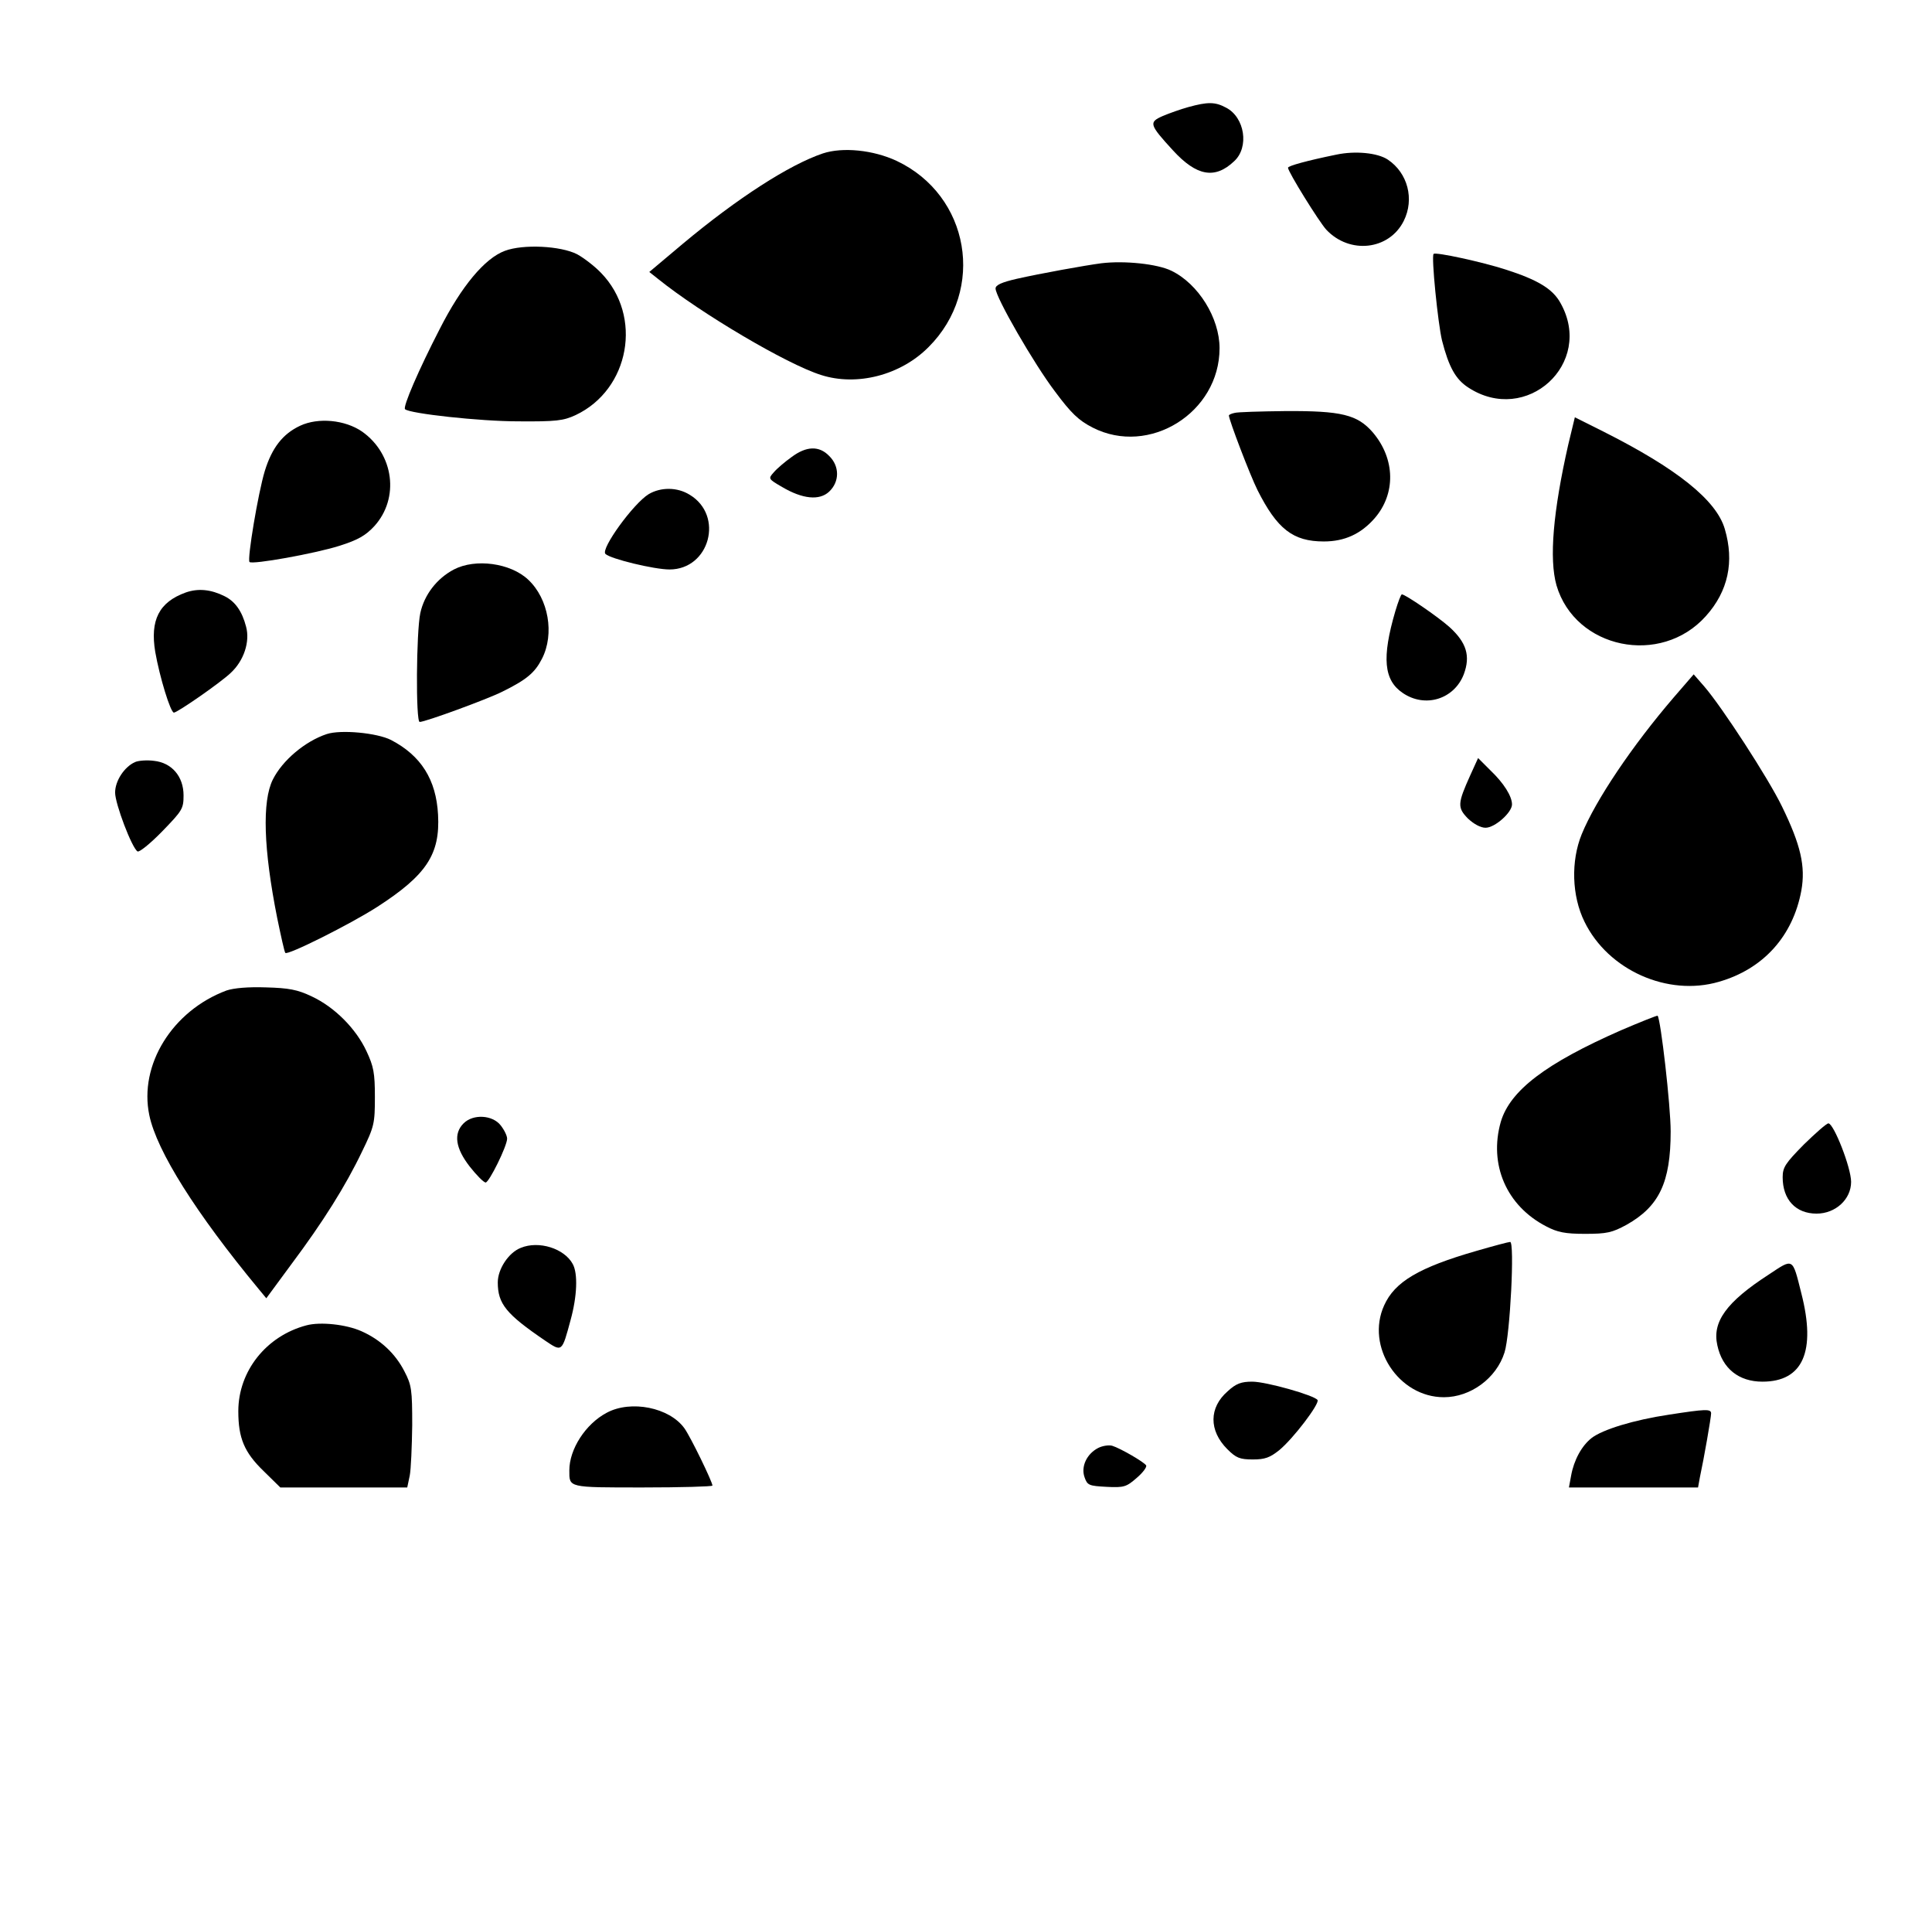 <?xml version="1.0" encoding="UTF-8" standalone="no"?> <svg xmlns="http://www.w3.org/2000/svg" version="1.0" width="621pt" height="616pt" viewBox="0 0 621 616" preserveAspectRatio="xMidYMid meet"><g transform="translate(0,616) scale(0.1,-0.1)" fill="#000000" stroke="none"><path d="M3820 5816 c-25 -7 -62 -20 -83 -29 -45 -20 -43 -27 33 -110 76 -83 135 -94 197 -35 49 45 34 141 -26 172 -35 19 -59 19 -121 2z"></path><path d="M2645 5667 c-107 -36 -274 -143 -451 -291 l-107 -90 29 -23 c137 -110 412 -273 523 -308 115 -37 256 -1 346 90 184 184 132 487 -103 598 -75 35 -173 45 -237 24z"></path><path d="M4295 5663 c-93 -19 -155 -36 -155 -42 0 -13 100 -174 123 -199 75 -80 202 -66 249 28 35 70 13 154 -51 197 -33 22 -105 29 -166 16z"></path><path d="M1623 5354 c-65 -24 -140 -114 -210 -252 -67 -130 -119 -250 -111 -257 14 -14 241 -39 363 -39 123 -1 146 2 185 20 174 82 217 318 82 457 -20 21 -55 48 -77 60 -53 27 -173 33 -232 11z"></path><path d="M4608 5344 c-8 -7 14 -224 27 -278 22 -86 44 -125 84 -151 187 -123 406 77 297 271 -25 46 -74 75 -177 108 -74 24 -225 57 -231 50z"></path><path d="M3540 5314 c-53 -7 -197 -33 -272 -50 -48 -11 -68 -20 -68 -31 0 -28 124 -243 191 -331 52 -70 76 -93 121 -116 182 -93 408 48 408 255 0 97 -68 207 -155 249 -45 22 -151 33 -225 24z"></path><path d="M3968 4833 c-10 -2 -18 -6 -18 -8 0 -14 68 -192 92 -240 63 -125 114 -165 213 -165 67 0 119 24 163 74 69 79 67 191 -5 276 -50 58 -102 70 -282 69 -80 -1 -154 -3 -163 -6z"></path><path d="M5041 4732 c-49 -216 -62 -368 -38 -453 60 -204 335 -261 480 -99 72 80 92 175 61 280 -27 93 -155 195 -392 314 l-90 45 -21 -87z"></path><path d="M965 4792 c-56 -26 -91 -71 -114 -146 -21 -69 -57 -283 -49 -292 9 -9 210 27 289 52 60 19 84 33 112 63 82 90 63 232 -39 304 -55 38 -141 46 -199 19z"></path><path d="M2544 4691 c-21 -15 -47 -37 -57 -49 -18 -20 -18 -21 27 -47 66 -39 120 -44 151 -15 34 32 34 82 0 115 -32 33 -73 32 -121 -4z"></path><path d="M2085 4572 c-49 -30 -155 -176 -139 -192 16 -16 157 -50 206 -50 129 0 176 173 65 240 -40 25 -93 25 -132 2z"></path><path d="M1459 4330 c-55 -29 -95 -81 -108 -140 -13 -61 -15 -350 -2 -350 18 0 217 73 265 97 79 39 105 61 128 106 41 80 21 193 -44 254 -57 54 -170 69 -239 33z"></path><path d="M597 4256 c-86 -31 -115 -89 -98 -191 14 -80 49 -195 60 -195 11 0 151 97 183 128 42 39 62 100 49 148 -13 50 -35 81 -69 98 -44 22 -85 26 -125 12z"></path><path d="M4485 4196 c-44 -150 -37 -222 24 -263 72 -49 165 -20 196 60 22 59 9 102 -46 152 -37 33 -142 105 -153 105 -3 0 -12 -24 -21 -54z"></path><path d="M5380 3919 c-134 -156 -251 -330 -296 -440 -35 -86 -32 -198 9 -281 76 -156 268 -241 432 -193 143 41 238 147 265 293 14 78 -2 147 -62 270 -44 91 -193 320 -250 386 l-34 39 -64 -74z"></path><path d="M1050 3801 c-69 -23 -142 -84 -173 -146 -35 -70 -30 -224 14 -445 12 -58 23 -108 26 -112 5 -10 209 92 296 148 158 102 202 169 195 296 -6 113 -55 190 -151 240 -45 23 -162 34 -207 19z"></path><path d="M434 3711 c-34 -15 -64 -60 -64 -98 0 -36 54 -178 72 -189 5 -4 41 25 79 64 65 67 69 73 69 116 0 61 -38 105 -95 111 -22 3 -50 1 -61 -4z"></path><path d="M4726 3669 c-41 -91 -42 -104 -8 -139 19 -18 41 -30 57 -30 30 0 85 49 85 75 0 26 -26 68 -69 109 l-40 40 -25 -55z"></path><path d="M728 2977 c-174 -65 -282 -239 -248 -401 24 -115 150 -315 352 -559 l24 -29 81 110 c101 135 174 251 227 362 39 80 41 90 41 175 0 77 -4 98 -27 147 -34 73 -103 142 -176 176 -46 22 -74 27 -147 29 -57 2 -103 -2 -127 -10z"></path><path d="M5210 2849 c-241 -106 -356 -193 -386 -294 -39 -137 18 -270 146 -336 36 -19 61 -24 125 -24 70 0 87 4 133 29 105 59 142 136 142 300 0 83 -32 361 -42 372 -2 1 -55 -20 -118 -47z"></path><path d="M1490 2550 c-33 -33 -26 -80 20 -139 22 -28 45 -51 51 -51 11 0 69 117 69 141 0 9 -9 28 -21 43 -26 33 -88 37 -119 6z"></path><path d="M5798 2482 c-59 -60 -68 -73 -68 -105 0 -72 42 -117 109 -117 61 0 111 46 111 102 0 46 -56 188 -73 188 -6 0 -41 -31 -79 -68z"></path><path d="M4745 2140 c-184 -53 -262 -99 -296 -175 -60 -132 46 -295 192 -295 86 0 169 61 195 144 18 56 33 356 18 355 -5 0 -54 -13 -109 -29z"></path><path d="M1674 2150 c-39 -15 -74 -68 -74 -111 0 -69 27 -102 152 -187 55 -37 54 -38 82 66 21 76 24 149 7 180 -27 50 -109 76 -167 52z"></path><path d="M5685 2064 c-136 -88 -182 -152 -165 -227 16 -75 69 -117 145 -117 130 0 173 97 125 284 -29 116 -25 113 -105 60z"></path><path d="M985 1901 c-129 -34 -219 -147 -219 -276 0 -86 19 -132 81 -192 l54 -53 204 0 204 0 8 38 c4 20 7 93 8 162 0 114 -2 129 -25 173 -29 57 -77 102 -138 129 -49 22 -132 31 -177 19z"></path><path d="M3946 1689 c-60 -52 -61 -126 -1 -186 28 -28 40 -33 82 -33 39 0 55 6 85 30 45 37 130 149 123 161 -10 15 -165 59 -210 59 -35 0 -52 -6 -79 -31z"></path><path d="M1950 1620 c-68 -36 -120 -117 -120 -185 0 -56 -6 -55 236 -55 123 0 224 3 224 6 0 12 -70 156 -90 184 -48 67 -172 92 -250 50z"></path><path d="M5365 1614 c-114 -17 -214 -48 -249 -75 -32 -25 -57 -71 -66 -121 l-7 -38 207 0 208 0 6 33 c13 60 36 192 36 205 0 15 -18 14 -135 -4z"></path><path d="M3530 1507 c-37 -19 -56 -60 -44 -94 9 -26 14 -28 71 -31 56 -3 64 0 97 29 20 17 33 35 30 40 -7 11 -83 55 -109 63 -11 3 -31 0 -45 -7z"></path></g></svg> 